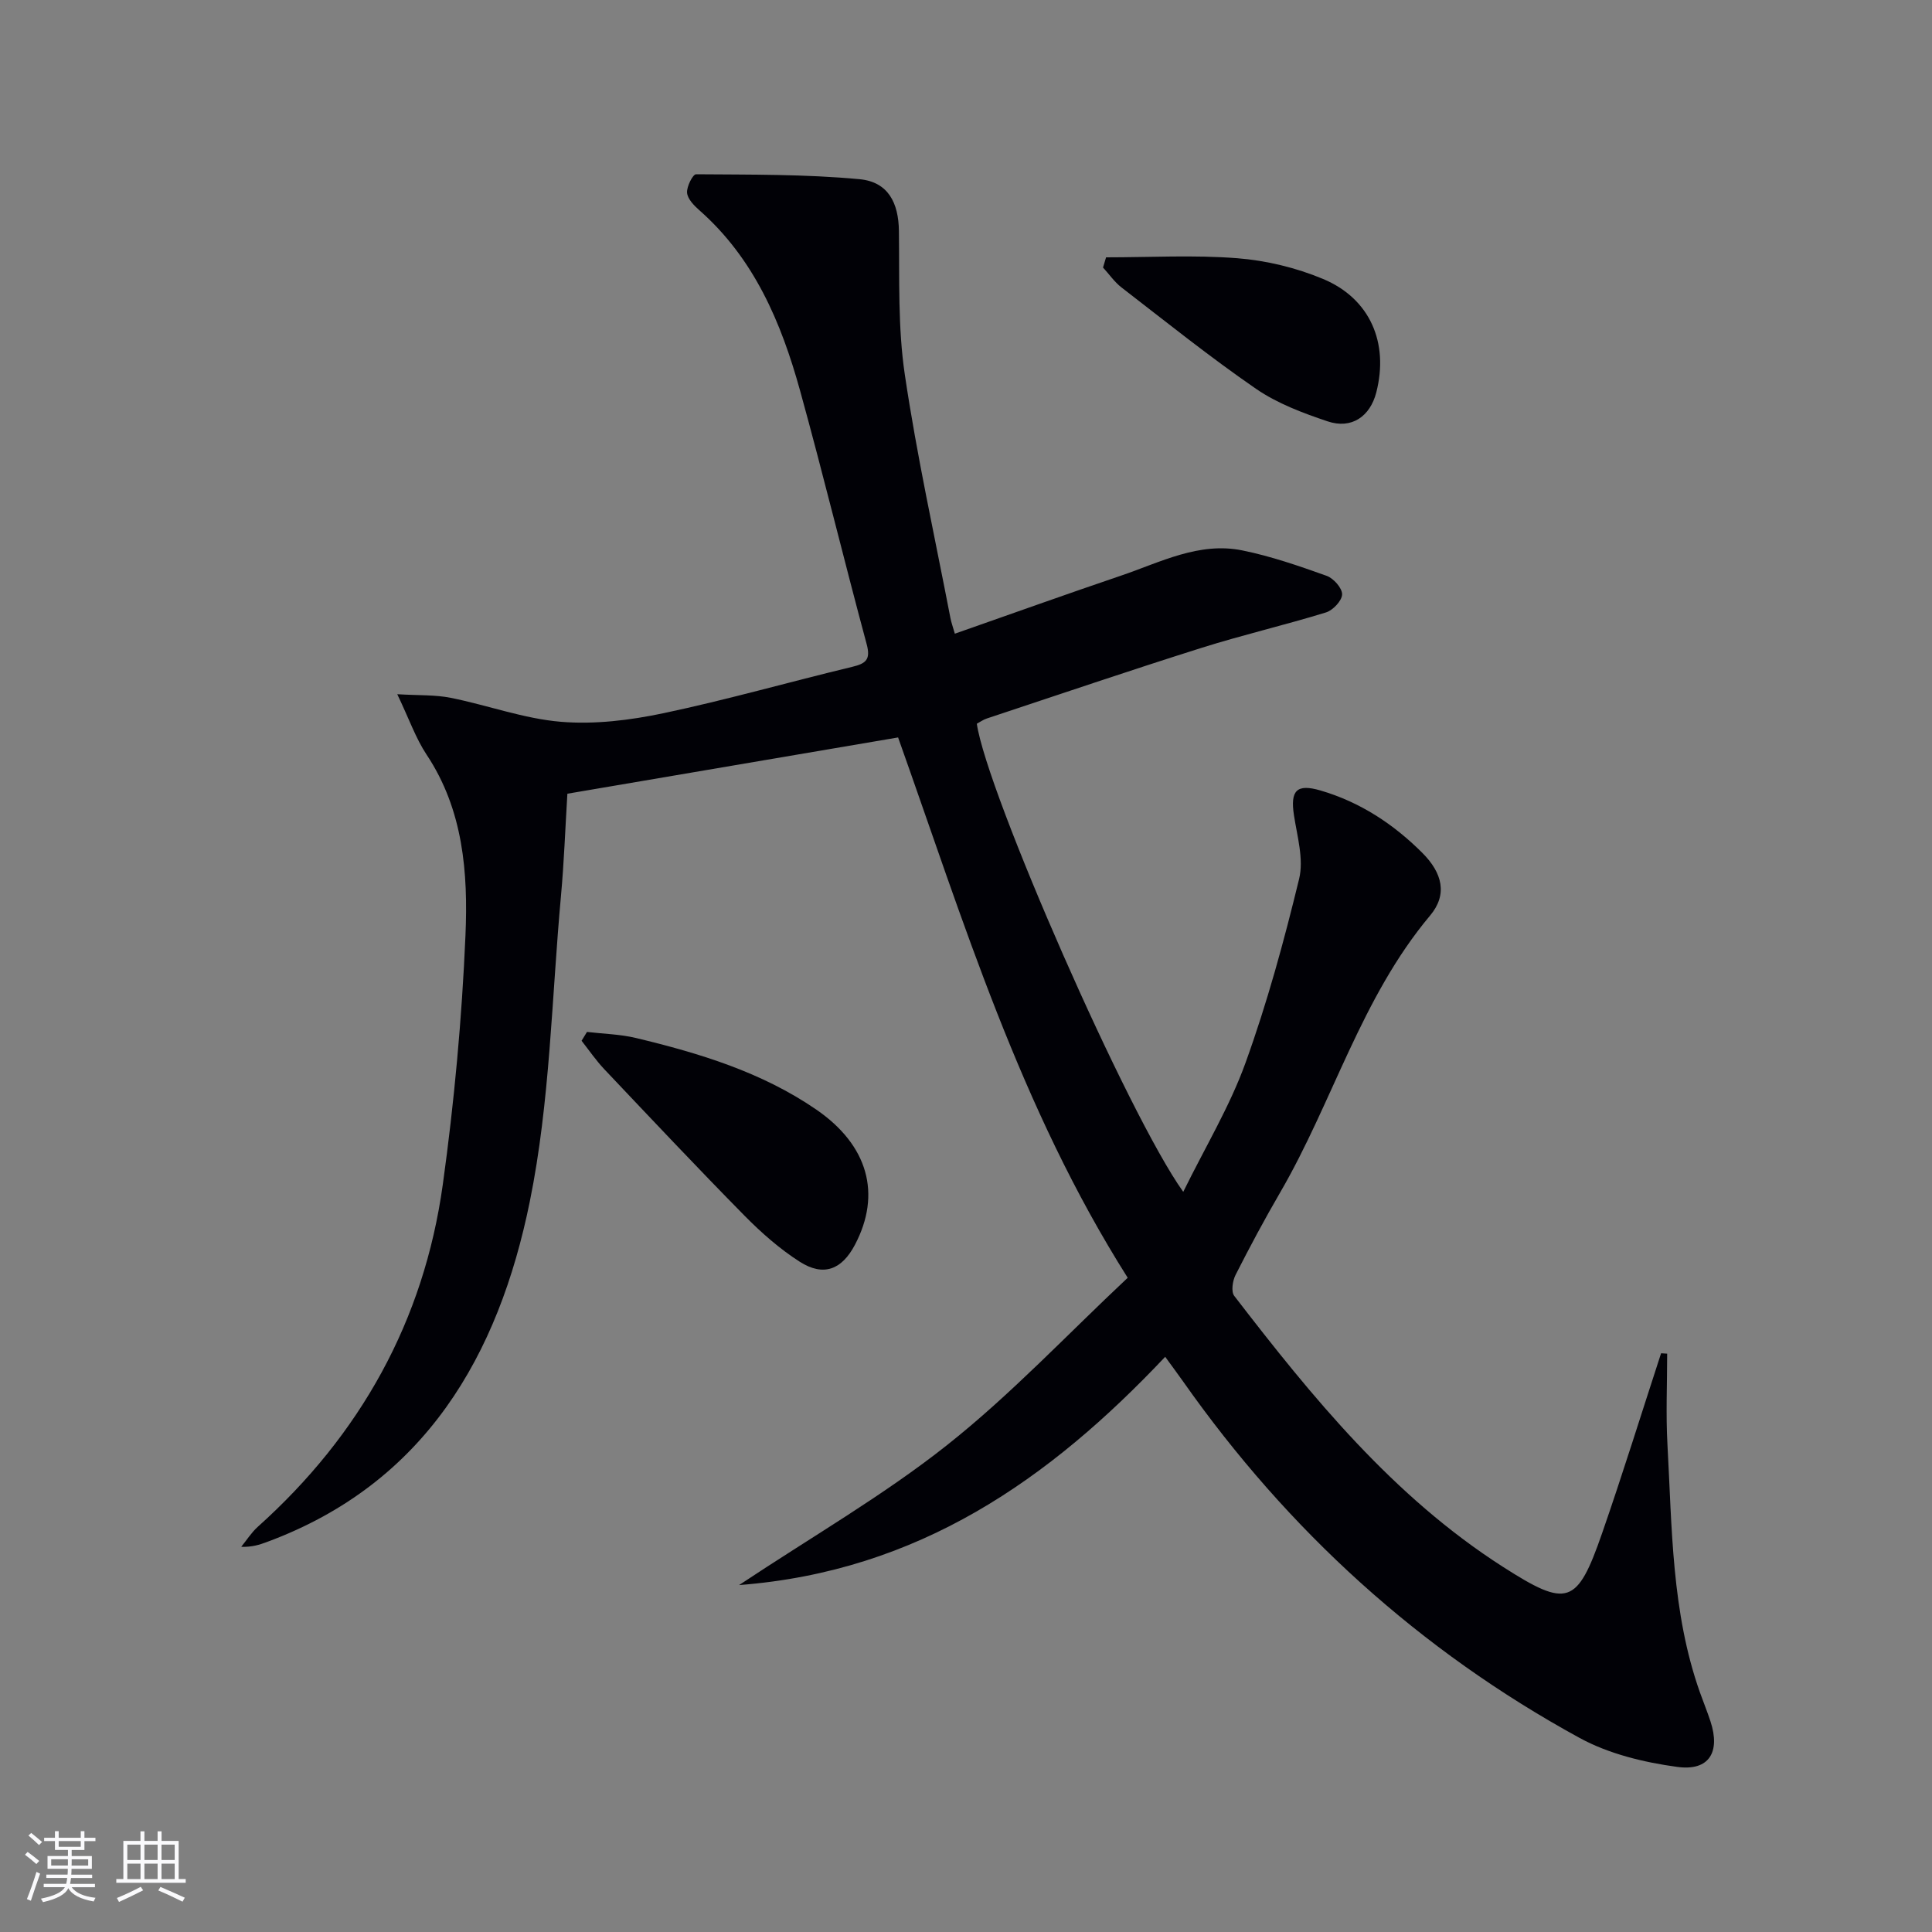 <svg enable-background="new 0 0 400 400" viewBox="0 0 400 400" xmlns="http://www.w3.org/2000/svg"><rect x="0" y="0" width="400" height="400" fill="#808080" stroke="none"/><g fill="#010106"><path d="m241.24 280.91c-23.95 25.38-51.04 44.41-88.22 47.26 15.14-10.06 29.88-18.54 43.06-28.98 13.23-10.48 24.9-22.92 37.4-34.64-22.34-35.3-33.95-73.71-47.54-111.87-22.87 3.89-45.56 7.75-68.47 11.65-.44 7.2-.69 14.16-1.32 21.08-1.94 21.17-2.25 42.69-6.47 63.4-6.46 31.75-21.61 58.31-54.41 70.44-1.53.57-3.09 1.08-5.33 1 1.13-1.38 2.11-2.95 3.42-4.13 21.26-19.06 34.4-42.65 38.32-70.9 2.37-17.08 3.95-34.34 4.69-51.56.55-12.92-.43-25.96-8.05-37.42-2.25-3.39-3.61-7.37-6.07-12.51 4.47.27 7.86.1 11.08.75 7.64 1.53 15.12 4.32 22.81 4.96 6.98.58 14.28-.32 21.19-1.77 13.13-2.77 26.06-6.47 39.12-9.61 2.87-.69 3.84-1.53 2.98-4.71-4.71-17.46-8.96-35.03-13.78-52.46-3.9-14.1-9.51-27.39-20.9-37.4-1.09-.96-2.4-2.32-2.5-3.59s1.19-3.82 1.86-3.82c11.29.09 22.62-.03 33.84 1.02 5.96.56 8.09 4.92 8.16 10.72.13 9.92-.23 19.96 1.22 29.72 2.5 16.89 6.21 33.61 9.44 50.39.18.95.52 1.86.92 3.27 11.62-4.07 22.99-8.15 34.43-12.03 8.13-2.76 16.11-7.02 25.05-5.22 5.95 1.2 11.76 3.22 17.5 5.27 1.43.51 3.23 2.55 3.2 3.84-.03 1.31-1.9 3.3-3.35 3.74-8.54 2.63-17.26 4.65-25.78 7.34-14.87 4.69-29.64 9.71-44.44 14.62-.75.25-1.42.74-2.06 1.08 2.06 14.21 31.35 81.06 42.74 96.92 4.56-9.29 9.63-17.67 12.89-26.71 4.49-12.42 7.98-25.24 11.1-38.09.99-4.07-.4-8.8-1.07-13.17-.79-5.14.56-6.57 5.49-5.13 8.18 2.39 15.1 6.94 21.06 12.89 4.22 4.21 5.27 8.67 1.64 13-14.29 17.03-20.12 38.53-31.03 57.31-3.26 5.61-6.33 11.33-9.26 17.12-.61 1.21-.94 3.43-.27 4.31 16.18 21.02 32.9 41.54 55.61 56.09 13.35 8.55 15.38 7.97 20.55-6.92 4.29-12.35 8.16-24.85 12.22-37.28.42.03.84.05 1.26.08 0 6.29-.29 12.59.06 18.86.95 17.23.84 34.62 6.7 51.21.72 2.03 1.54 4.03 2.21 6.07 2.08 6.35-.27 10.32-6.88 9.42-6.91-.94-14.16-2.69-20.22-6-33.11-18.1-60.37-42.92-82.09-73.8-1.13-1.6-2.3-3.17-3.71-5.11z"/><path d="m121.53 213.65c3.39.4 6.87.47 10.16 1.26 13.12 3.15 26 7.05 37.29 14.8 10.75 7.38 13.56 17.49 8.03 28-2.72 5.17-6.5 6.66-11.43 3.52-4.15-2.65-7.96-6.01-11.43-9.53-9.81-9.96-19.4-20.15-29.02-30.31-1.73-1.83-3.16-3.93-4.72-5.91.38-.61.75-1.22 1.12-1.83z"/><path d="m229 53.28c9.05 0 18.14-.52 27.14.18 6.01.47 12.18 1.96 17.75 4.28 9.78 4.07 13.68 13.24 11.06 23.49-1.28 5-5.12 7.67-10.07 6.01-5.13-1.72-10.41-3.7-14.82-6.73-9.57-6.59-18.66-13.89-27.87-21-1.46-1.13-2.55-2.74-3.82-4.12.21-.71.42-1.41.63-2.11z"/></g><path d="m5.17 384 .55-.58c.85.61 1.65 1.24 2.4 1.87l-.59.64c-.83-.73-1.62-1.38-2.36-1.93m1.22 9.53-.82-.34c.71-1.76 1.37-3.64 1.98-5.63.24.13.5.25.76.36-.6 1.67-1.24 3.54-1.92 5.61m-.5-13.5.57-.54c.56.44 1.31 1.06 2.26 1.87l-.64.64c-.68-.66-1.41-1.32-2.19-1.97m3.25.46h2.24v-1.36h.77v1.36h4.57v-1.36h.76v1.36h2.28v.69h-2.28v1.84h-2.64v1.26h4.18v2.64h-4.21c0 .45-.02.86-.05 1.21h4.32v.69h-4.38c-.04.34-.1.75-.19 1.22h5.15v.69h-4.82c.87 1.19 2.51 1.92 4.93 2.19-.17.32-.3.57-.37.76-2.77-.49-4.52-1.41-5.26-2.76-.56 1.26-2.3 2.23-5.24 2.9-.12-.24-.26-.48-.43-.72 2.73-.55 4.38-1.34 4.96-2.38h-4.38v-.69h4.65c.1-.38.17-.79.21-1.22h-4.32v-.69h4.4c.03-.34.05-.75.05-1.21h-4.2v-2.64h4.23v-1.26h-2.69v-1.84h-2.24zm1.46 4.46v1.29h3.45c.01-.4.02-.57.01-.53v-.32-.45h-3.46zm1.55-2.59h4.57v-1.19h-4.57zm6.11 2.59h-3.42v.77c-.01.19-.01.37-.02.53h3.44z" fill="#fafafc"/><path d="m32.63 379.16h.82v1.98h3.54v7.89h1.46v.78h-14.37v-.78h1.46v-7.89h3.54v-1.98h.82v1.98h2.73zm-3.49 11.48.5.73c-1.61.82-3.28 1.63-5 2.41-.13-.27-.28-.55-.44-.82 1.75-.72 3.4-1.49 4.94-2.32m-2.78-5.55h2.73v-3.18h-2.73zm0 3.95h2.73v-3.2h-2.73zm3.54-3.95h2.73v-3.18h-2.73zm0 3.95h2.73v-3.2h-2.73zm7.89 4.68c-1.84-.92-3.51-1.7-5.02-2.32l.45-.73c1.89.8 3.57 1.55 5.04 2.23zm-1.62-11.81h-2.73v3.18h2.73zm-2.73 7.13h2.73v-3.2h-2.73z" fill="#fafafc"/></svg>
